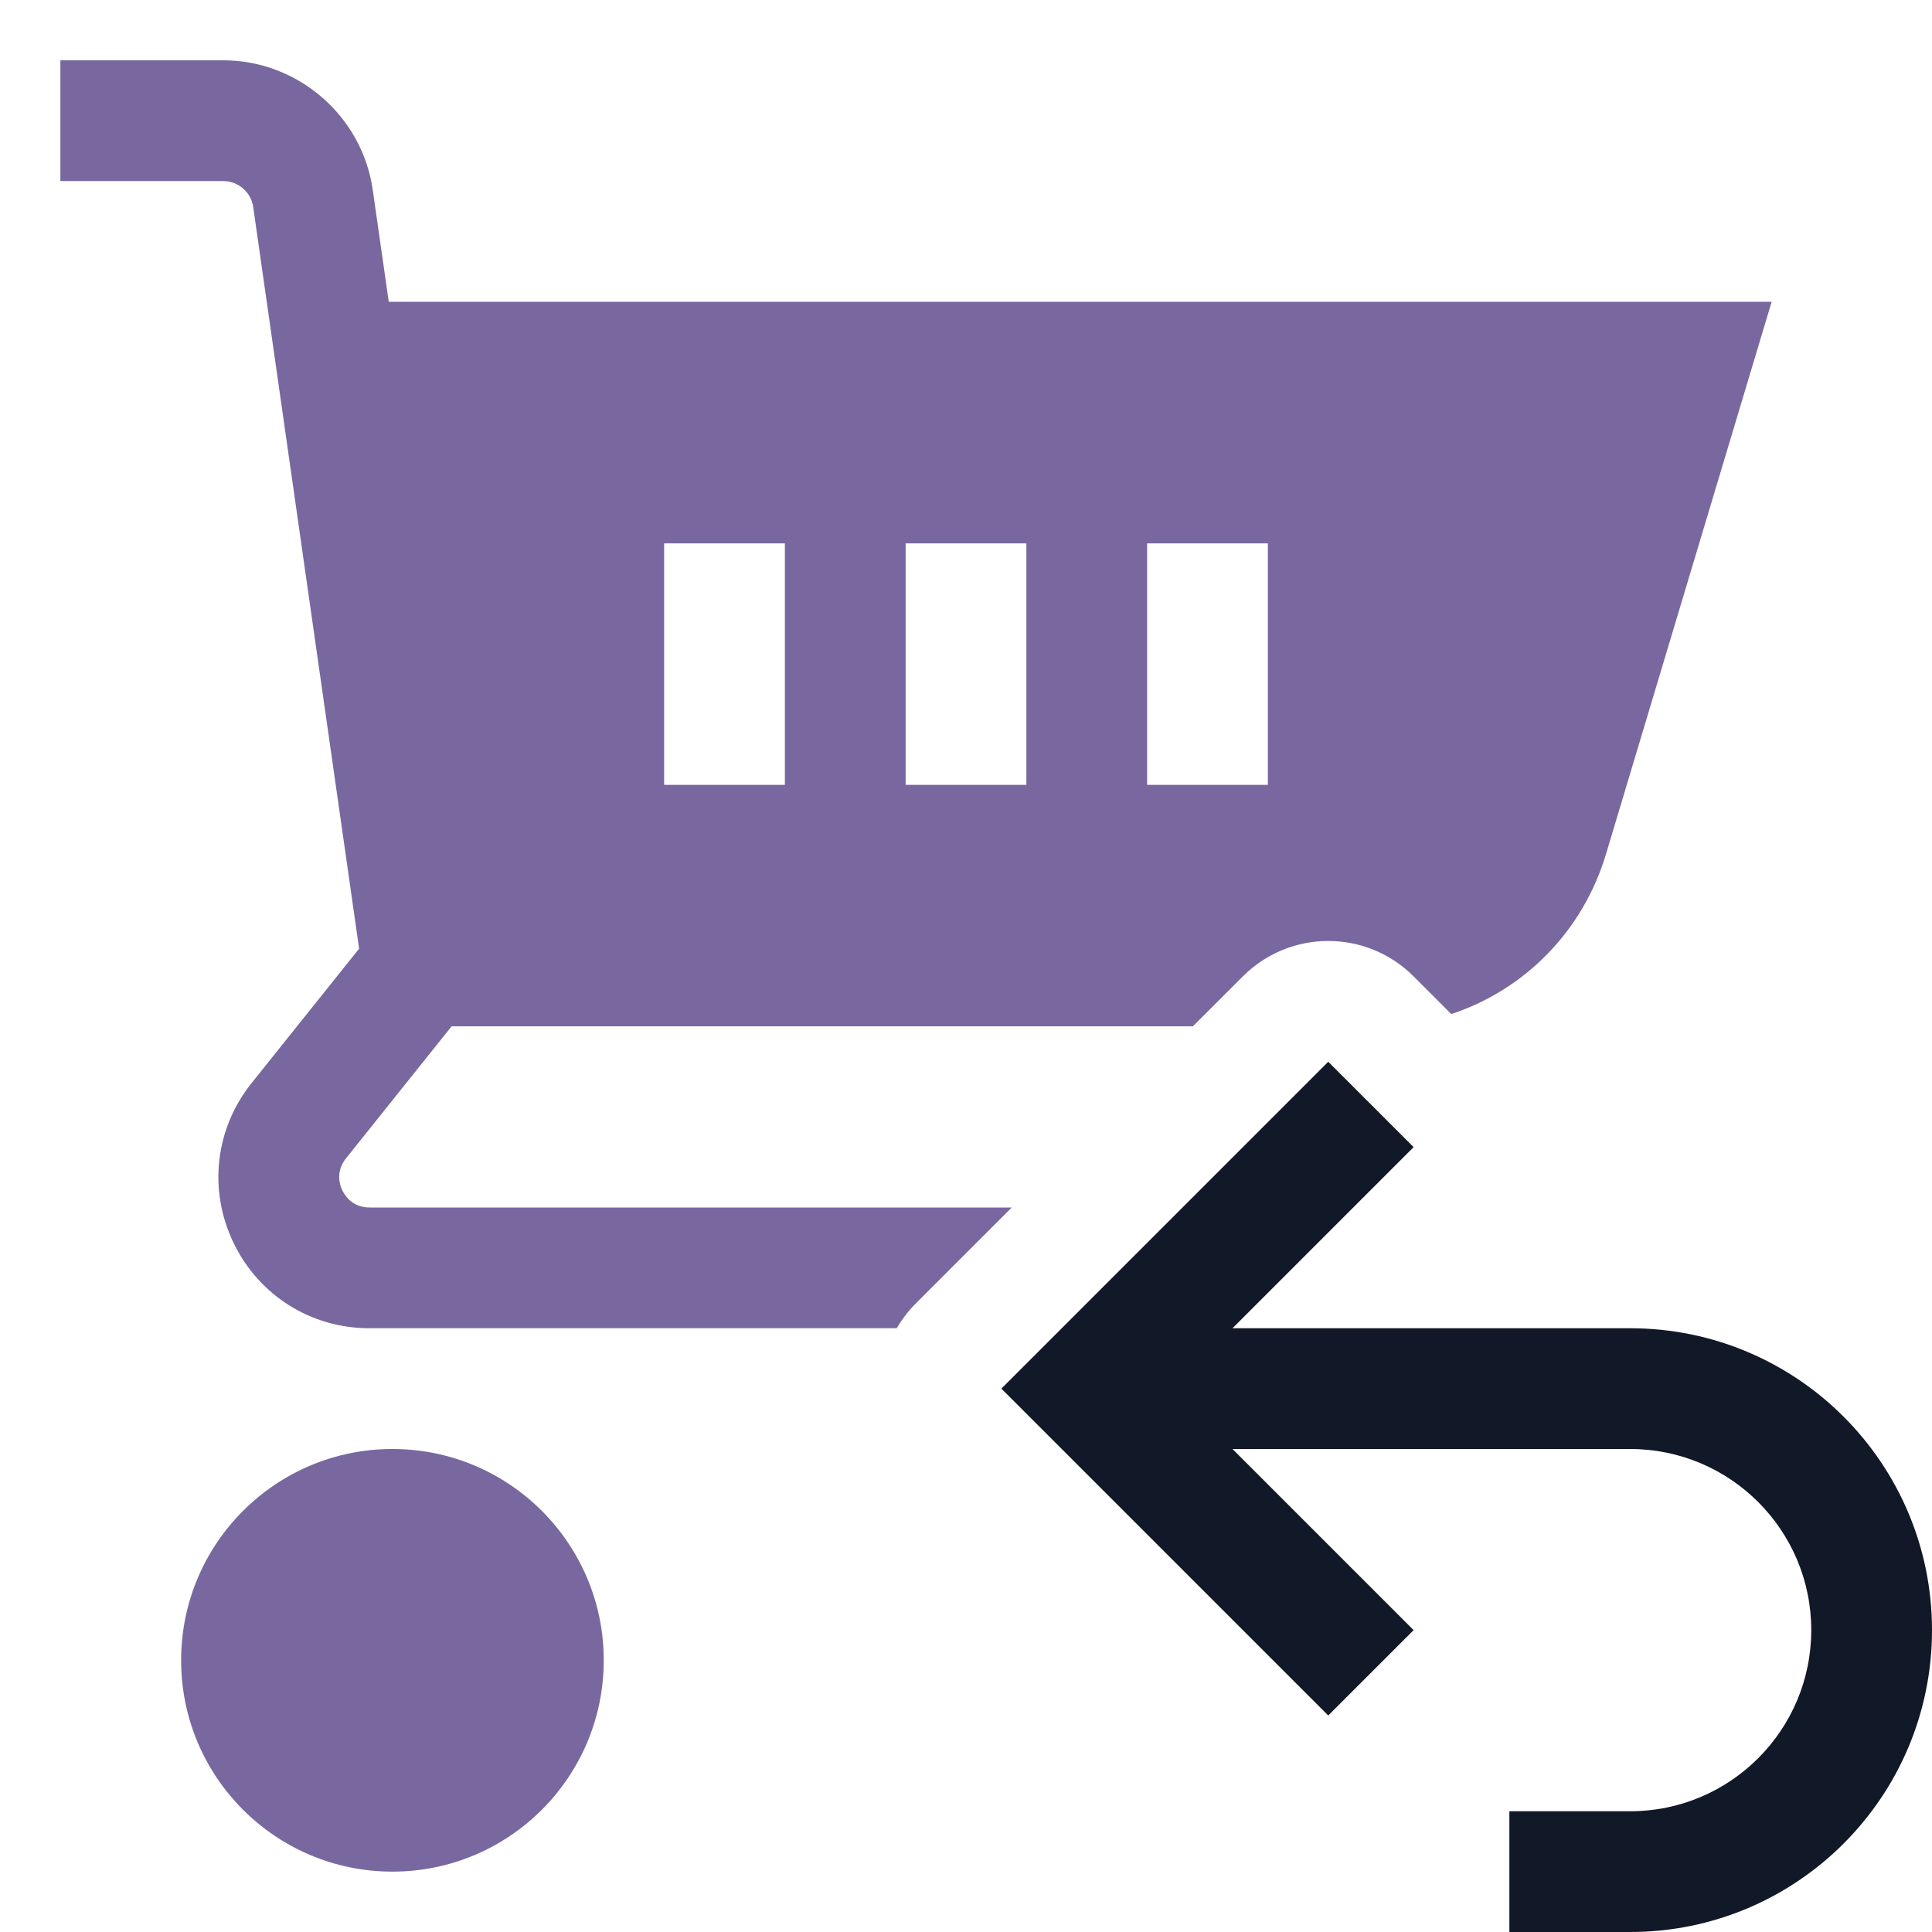 <svg xmlns="http://www.w3.org/2000/svg" viewBox="0 0 32 32"><g fill="#78689F" class="nc-icon-wrapper"> <path fill-rule="evenodd" clip-rule="evenodd" d="M27 24H19V22H27C29.762 22 32 24.239 32 27C32 29.761 29.762 32 27 32H25V30H27C28.657 30 30 28.657 30 27C30 25.343 28.657 24 27 24Z" fill="#111827" data-color="color-2"></path> <path fill-rule="evenodd" clip-rule="evenodd" d="M22 28.414L16.586 23L22 17.586L23.414 19L19.414 23L23.414 27L22 28.414Z" fill="#111827" data-color="color-2"></path> <path d="M6.5 31C8.433 31 10 29.433 10 27.5C10 25.567 8.433 24 6.5 24C4.567 24 3 25.567 3 27.5C3 29.433 4.567 31 6.5 31Z" fill="#78689F"></path> <path fill-rule="evenodd" clip-rule="evenodd" d="M5.67 19.716C5.629 19.631 5.553 19.409 5.73 19.187L7.48 16.999H19.758L20.586 16.172C21.367 15.39 22.633 15.39 23.414 16.172L24.038 16.796C25.25 16.395 26.215 15.429 26.6 14.148L29.344 4.999H6.439L6.174 3.146C6 1.922 4.936 0.999 3.699 0.999H1V2.999H3.699C3.946 2.999 4.159 3.184 4.194 3.429L5.948 15.713L4.168 17.938C3.562 18.695 3.447 19.709 3.867 20.583C4.287 21.457 5.151 22 6.12 22H14.853C14.939 21.852 15.045 21.712 15.172 21.586L16.758 20H6.121C5.837 20 5.711 19.802 5.67 19.716ZM15 9H17V13H15V9ZM21 13V9H19V13H21ZM11 9H13V13H11V9Z" fill="#78689F"></path> </g></svg>